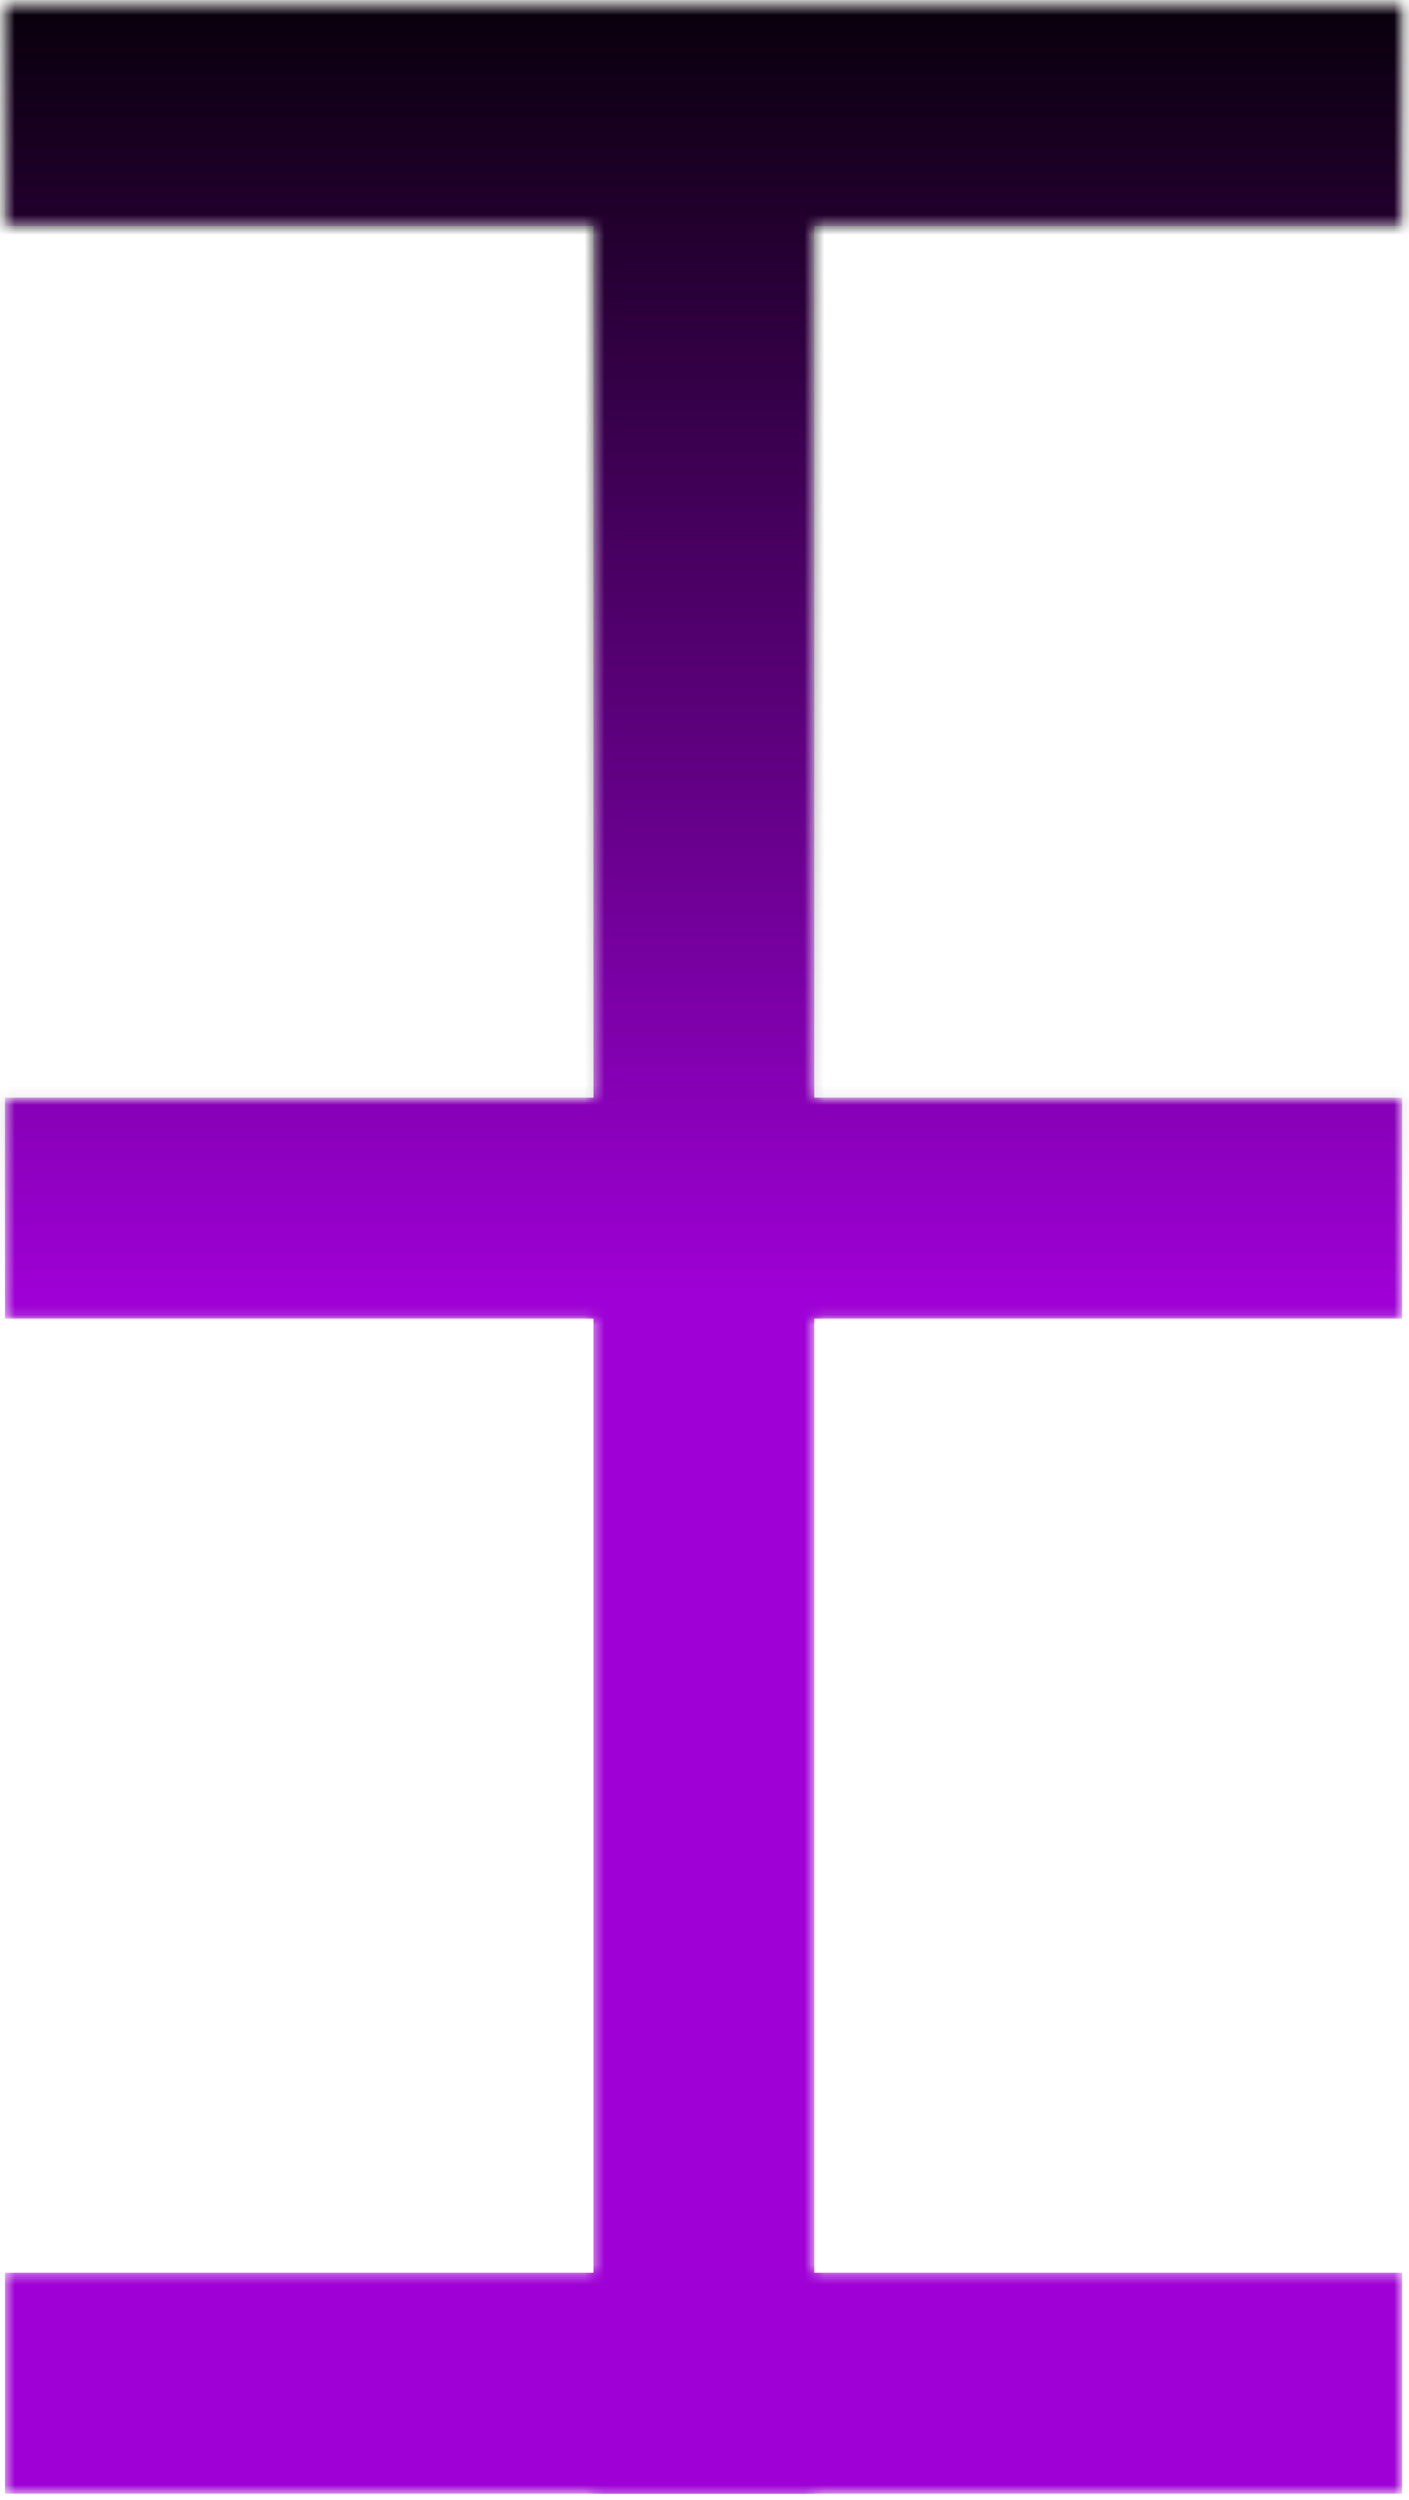 <svg width="141" height="250" viewBox="0 0 141 250" fill="none" xmlns="http://www.w3.org/2000/svg">
<mask id="mask0_493_33" style="mask-type:alpha" maskUnits="userSpaceOnUse" x="0" y="0" width="141" height="250">
<path d="M70.436 20.348V238.333" stroke="#9E00D5" stroke-width="22.098" stroke-miterlimit="10" stroke-linecap="square"/>
<path d="M129.266 238.336H70.436H11.545" stroke="#9E00D5" stroke-width="22.098" stroke-miterlimit="10" stroke-linecap="square"/>
<path d="M129.266 11.557H70.436H11.545" stroke="#9E00D5" stroke-width="22.098" stroke-miterlimit="10" stroke-linecap="square"/>
<path d="M129.266 120.824H70.436H11.545" stroke="#9E00D5" stroke-width="22.098" stroke-miterlimit="10" stroke-linecap="square"/>
</mask>
<g mask="url(#mask0_493_33)">
<path d="M70.436 20.348V238.333" stroke="#9E00D5" stroke-width="22.098" stroke-miterlimit="10" stroke-linecap="square"/>
<path d="M129.266 238.336H70.436H11.545" stroke="#9E00D5" stroke-width="22.098" stroke-miterlimit="10" stroke-linecap="square"/>
<path d="M129.266 11.557H70.436H11.545" stroke="#9E00D5" stroke-width="22.098" stroke-miterlimit="10" stroke-linecap="square"/>
<path d="M129.266 120.824H70.436H11.545" stroke="#9E00D5" stroke-width="22.098" stroke-miterlimit="10" stroke-linecap="square"/>
<rect x="248.874" y="204.693" width="360.082" height="211.444" transform="rotate(-180 248.874 204.693)" fill="url(#paint0_linear_493_33)"/>
</g>
<defs>
<linearGradient id="paint0_linear_493_33" x1="428.915" y1="204.693" x2="428.915" y2="416.137" gradientUnits="userSpaceOnUse">
<stop offset="0.355" stop-opacity="0"/>
<stop offset="1"/>
</linearGradient>
</defs>
</svg>
